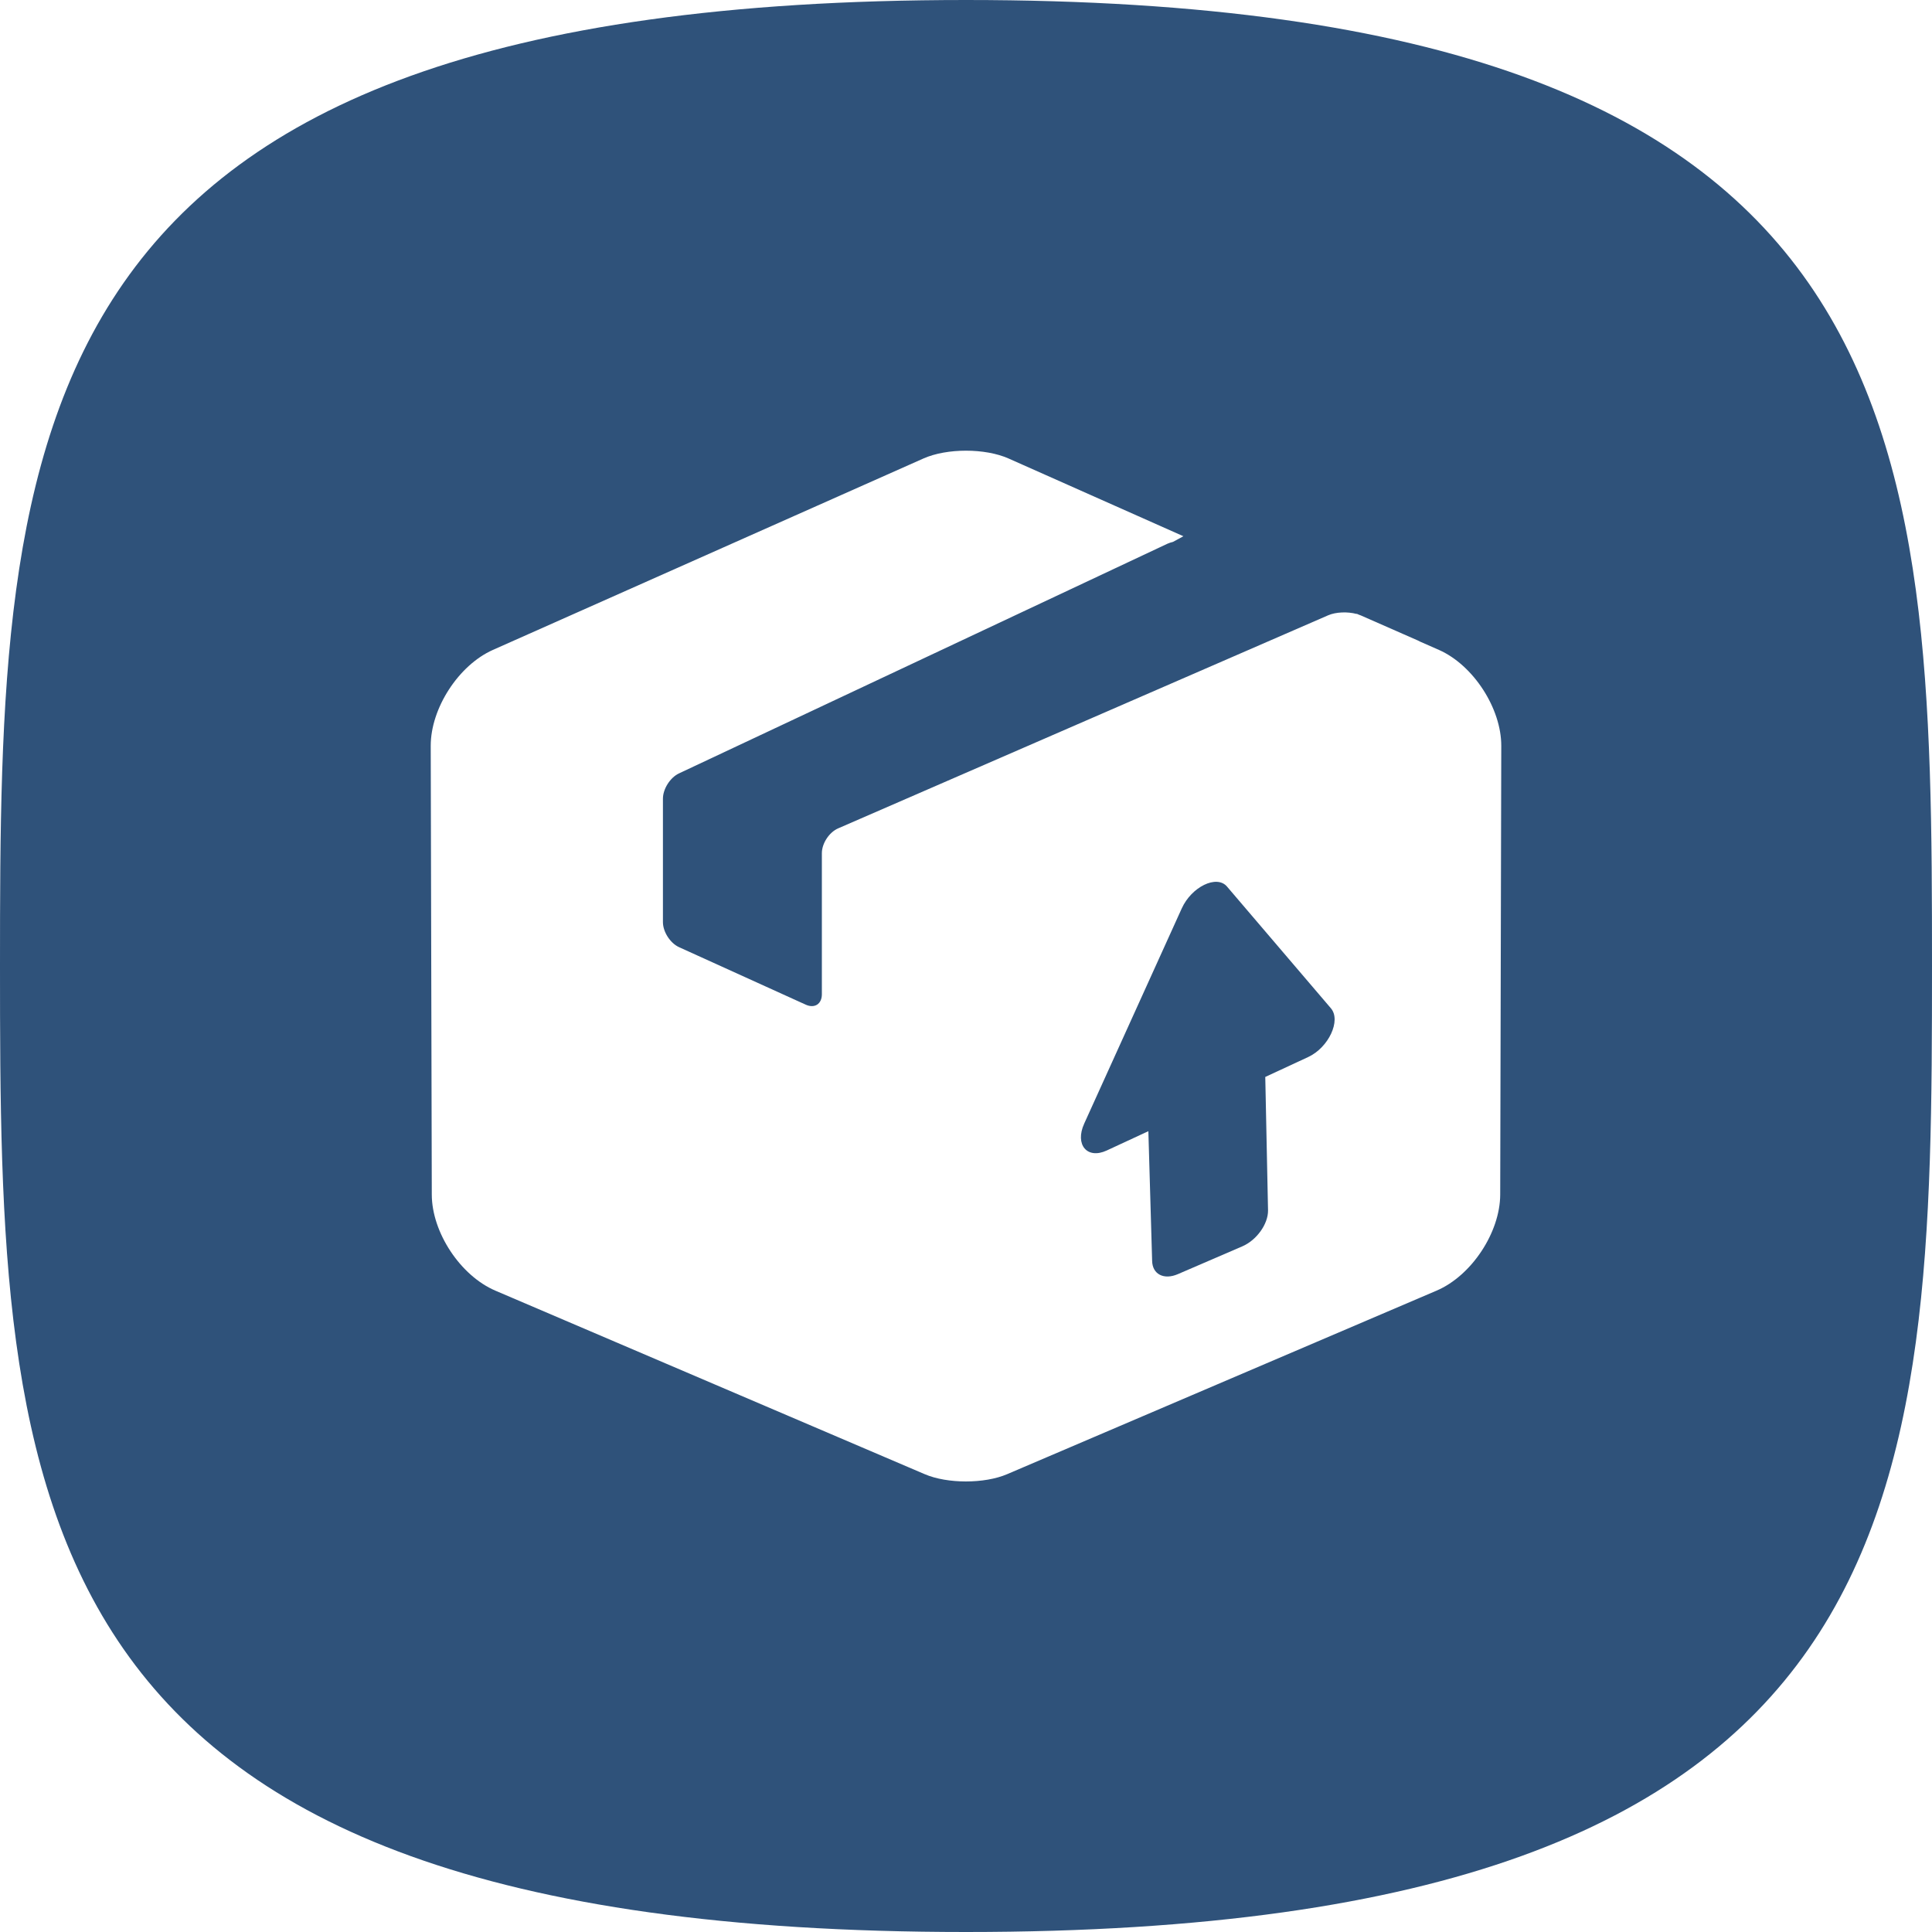 <?xml version="1.0" encoding="utf-8"?>
<svg xmlns="http://www.w3.org/2000/svg" id="Layer_1" data-name="Layer 1" viewBox="0 0 544.22 544.22">
  <defs>
    <style>
      .cls-1 {
        fill: #2f527a;
      }
    </style>
  </defs>
  <path class="cls-1" d="m345.63,249.73c-2.89-3.39-9.98.05-12.75,6.17l-27.48,60.62c-2.68,5.92.83,10.12,6.35,7.56l11.73-5.44,1.06,36.49c.05,3.8,3.3,5.49,7.27,3.77l18.13-7.82c4.03-1.74,7.29-6.27,7.25-10.12l-.78-37.6,12.09-5.61c5.76-2.67,9.33-10.31,6.4-13.73l-29.28-34.3Z"/>
  <path class="cls-1" d="m272.11,0C2.1,0,0,121.83,0,272.11s2.1,272.11,272.11,272.11,272.11-121.83,272.11-272.11S542.12,0,272.11,0Zm150.48,336.49c-.03,10.69-8.09,22.86-17.91,27.06l-120.99,51.71c-6.38,2.73-16.82,2.73-23.2,0l-120.95-51.7c-9.83-4.2-17.89-16.38-17.91-27.06l-.3-126.4c-.02-10.57,7.86-22.74,17.52-27.03l121.27-53.92c6.59-2.93,17.38-2.93,23.98,0l49.25,21.9-2.93,1.59c-.57.14-1.11.31-1.59.53l-137.57,64.69c-2.49,1.17-4.52,4.38-4.52,7.13v34.75c0,2.75,2.05,5.93,4.55,7.07l35.67,16.19c2.5,1.14,4.55-.18,4.55-2.93v-39.74c0-2.75,2.06-5.9,4.59-6.99l138.03-60.02c2.16-.94,5.49-1.06,7.98-.38l.09-.04.59.26c.17.06.35.11.5.18l16.11,7.08c.21.09.39.19.56.29l5.41,2.38c9.66,4.29,17.55,16.46,17.52,27.03l-.3,126.41Z"/>
</svg>